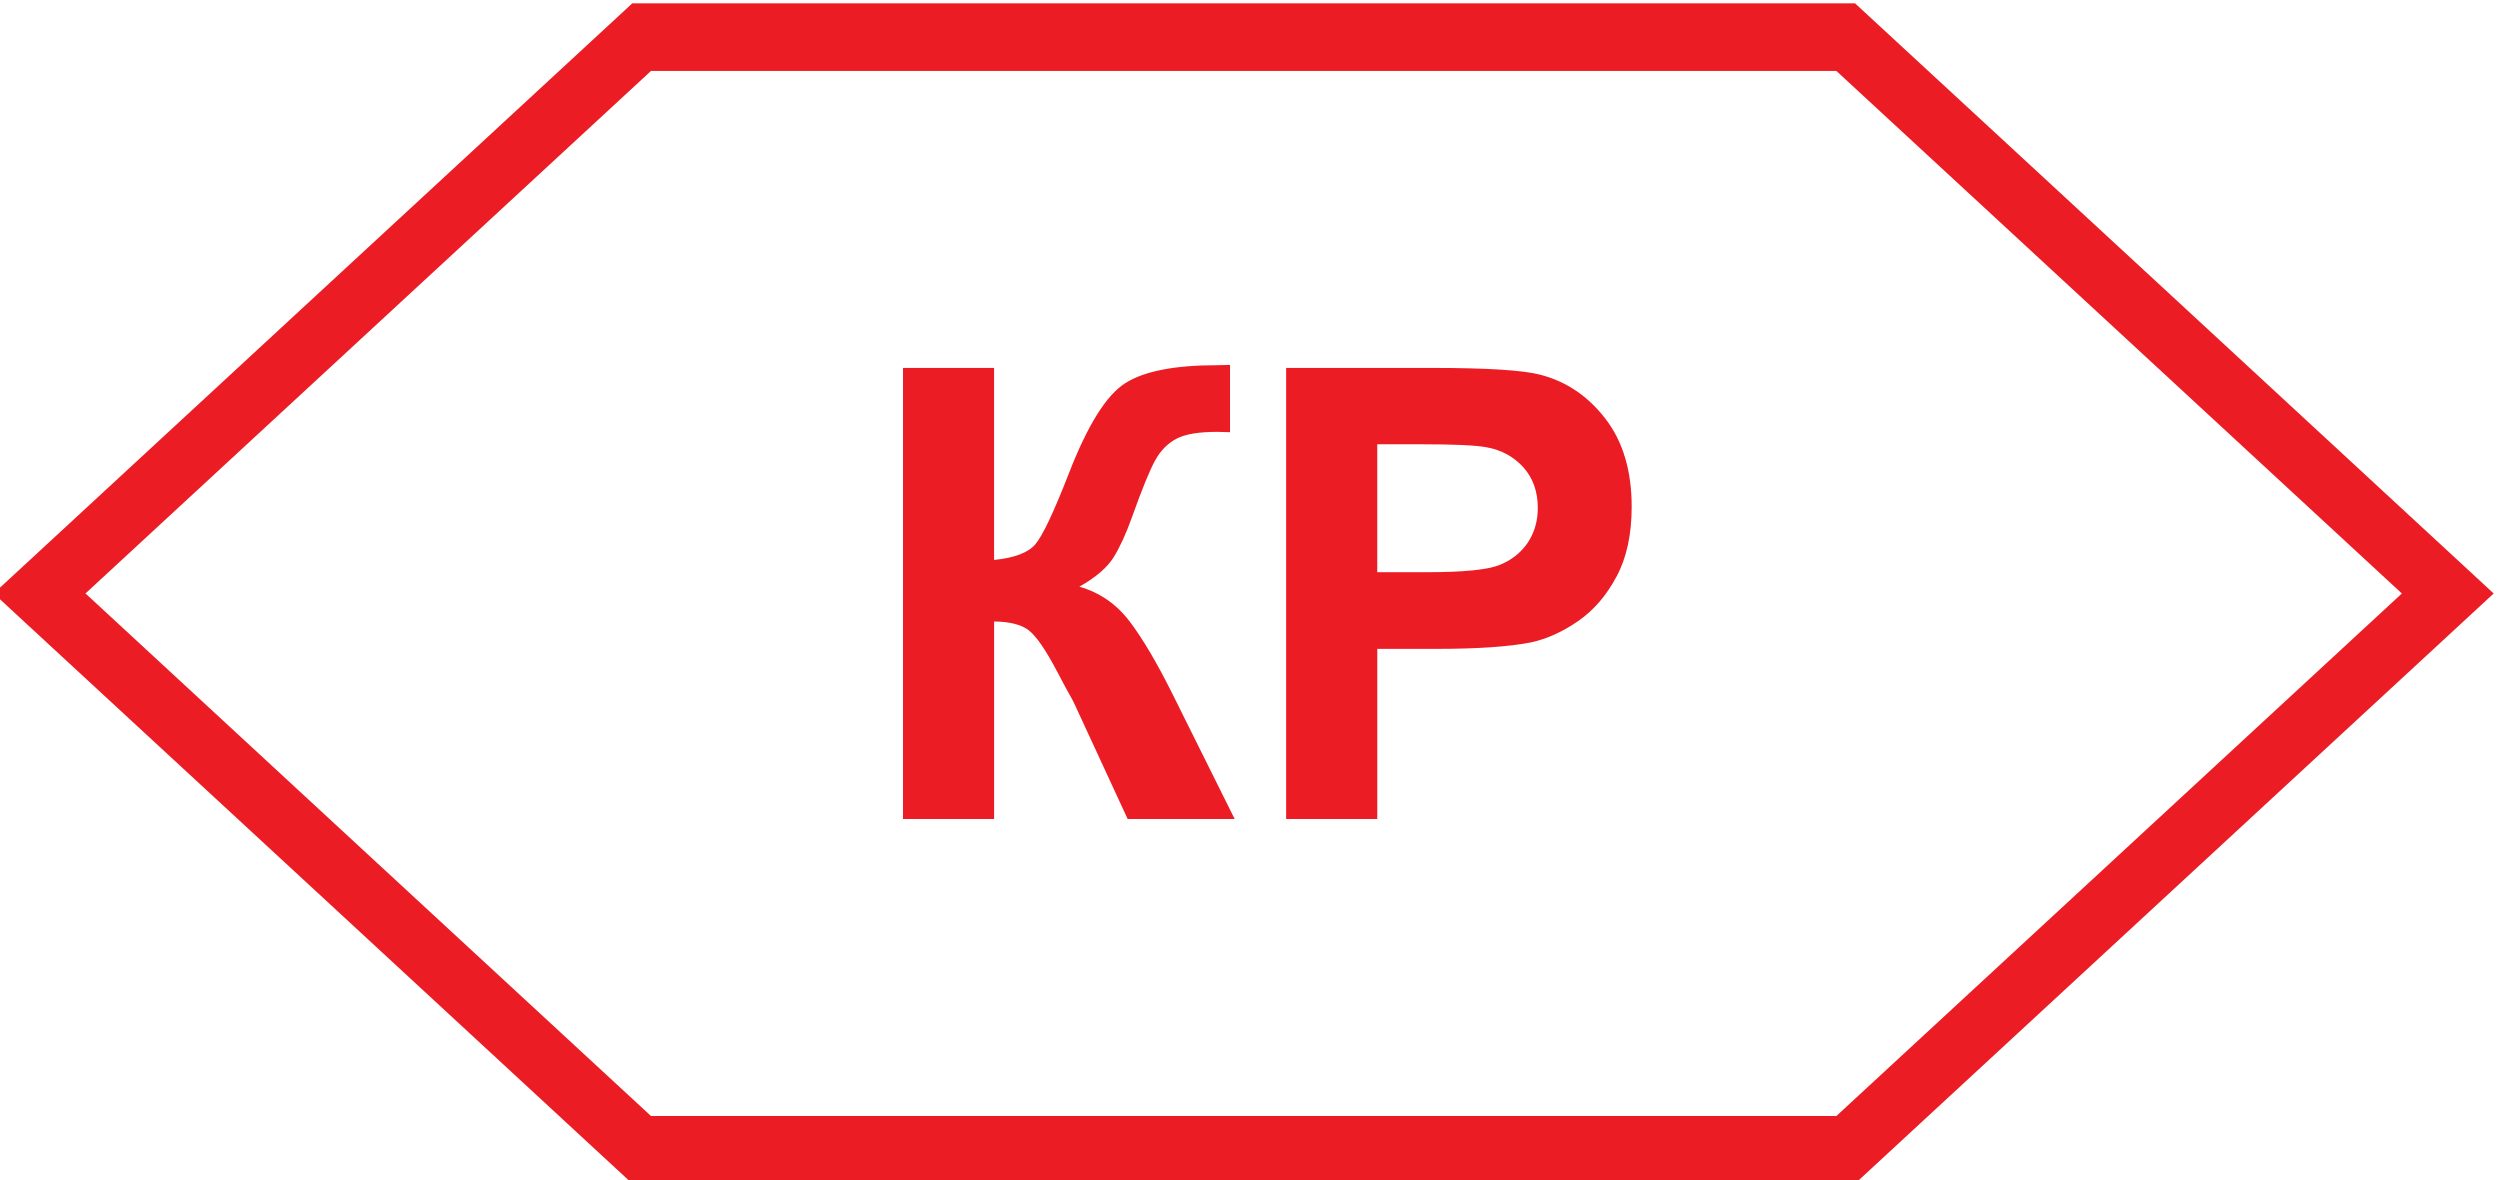 <?xml version="1.0" encoding="utf-8"?>
<!-- Generator: Adobe Illustrator 16.0.0, SVG Export Plug-In . SVG Version: 6.00 Build 0)  -->
<!DOCTYPE svg PUBLIC "-//W3C//DTD SVG 1.1//EN" "http://www.w3.org/Graphics/SVG/1.1/DTD/svg11.dtd">
<svg version="1.1" id="Слой_1" xmlns="http://www.w3.org/2000/svg" xmlns:xlink="http://www.w3.org/1999/xlink" x="0px" y="0px"
	 width="156.474px" height="73.873px" viewBox="0.579 -24.165 156.474 73.873"
	 enable-background="new 0.579 -24.165 156.474 73.873" xml:space="preserve">
<path fill="#EC1C24" d="M86.781,3.641v8.008h3.113c2.248,0,3.754-0.146,4.509-0.439c0.757-0.299,1.348-0.757,1.784-1.388
	c0.424-0.631,0.642-1.361,0.642-2.197c0-1.023-0.302-1.873-0.905-2.544c-0.602-0.663-1.369-1.084-2.289-1.248
	c-0.688-0.132-2.054-0.191-4.104-0.191H86.781L86.781,3.641z M81.078,27.096V-1.137h9.143c3.465,0,5.727,0.146,6.778,0.429
	c1.614,0.42,2.981,1.339,4.069,2.76c1.092,1.42,1.637,3.256,1.637,5.495c0,1.736-0.315,3.197-0.946,4.372
	c-0.631,1.184-1.426,2.11-2.399,2.784c-0.967,0.671-1.951,1.119-2.951,1.337c-1.361,0.27-3.334,0.407-5.916,0.407h-3.711v10.649
	H81.078L81.078,27.096z M57.097-1.137h5.701v12.019c1.275-0.127,2.138-0.456,2.582-0.981c0.45-0.525,1.146-1.992,2.081-4.391
	c1.183-3.057,2.369-4.957,3.561-5.701c1.183-0.746,3.089-1.115,5.719-1.115c0.129,0,0.407-0.009,0.825-0.019v4.212L76.76,2.865
	c-1.165,0-2.014,0.146-2.558,0.435c-0.536,0.288-0.978,0.73-1.307,1.323c-0.334,0.59-0.83,1.8-1.488,3.642
	c-0.348,0.97-0.722,1.789-1.121,2.444c-0.407,0.649-1.124,1.27-2.151,1.847c1.27,0.363,2.321,1.086,3.151,2.178
	c0.825,1.089,1.736,2.636,2.719,4.619l3.852,7.744h-6.698l-3.372-7.294c-0.054-0.104-0.159-0.308-0.326-0.601
	c-0.062-0.105-0.305-0.545-0.711-1.326c-0.73-1.389-1.334-2.256-1.803-2.606c-0.466-0.348-1.184-0.525-2.148-0.536v12.363h-5.701
	V-1.137z"/>
<path fill="#EC1C24" d="M22.953-2.752L5.93,12.978l17.023,15.735l18.371,16.972H78.42h37.098l18.367-16.972l17.025-15.732
	L133.885-2.752l-18.367-16.972H78.42H41.324L22.953-2.752L22.953-2.752z M1.997,11.304L20.84-6.111l18.84-17.406l0.472-0.439h0.585
	H78.42h37.684h0.582l0.475,0.439l18.842,17.406l18.841,17.415l1.813,1.677l-1.813,1.676l-18.841,17.409L117.16,49.479l-0.475,0.438
	h-0.582H78.42H40.737h-0.585l-0.472-0.438L20.84,32.066L1.997,14.657l-1.814-1.679L1.997,11.304z"/>
</svg>
